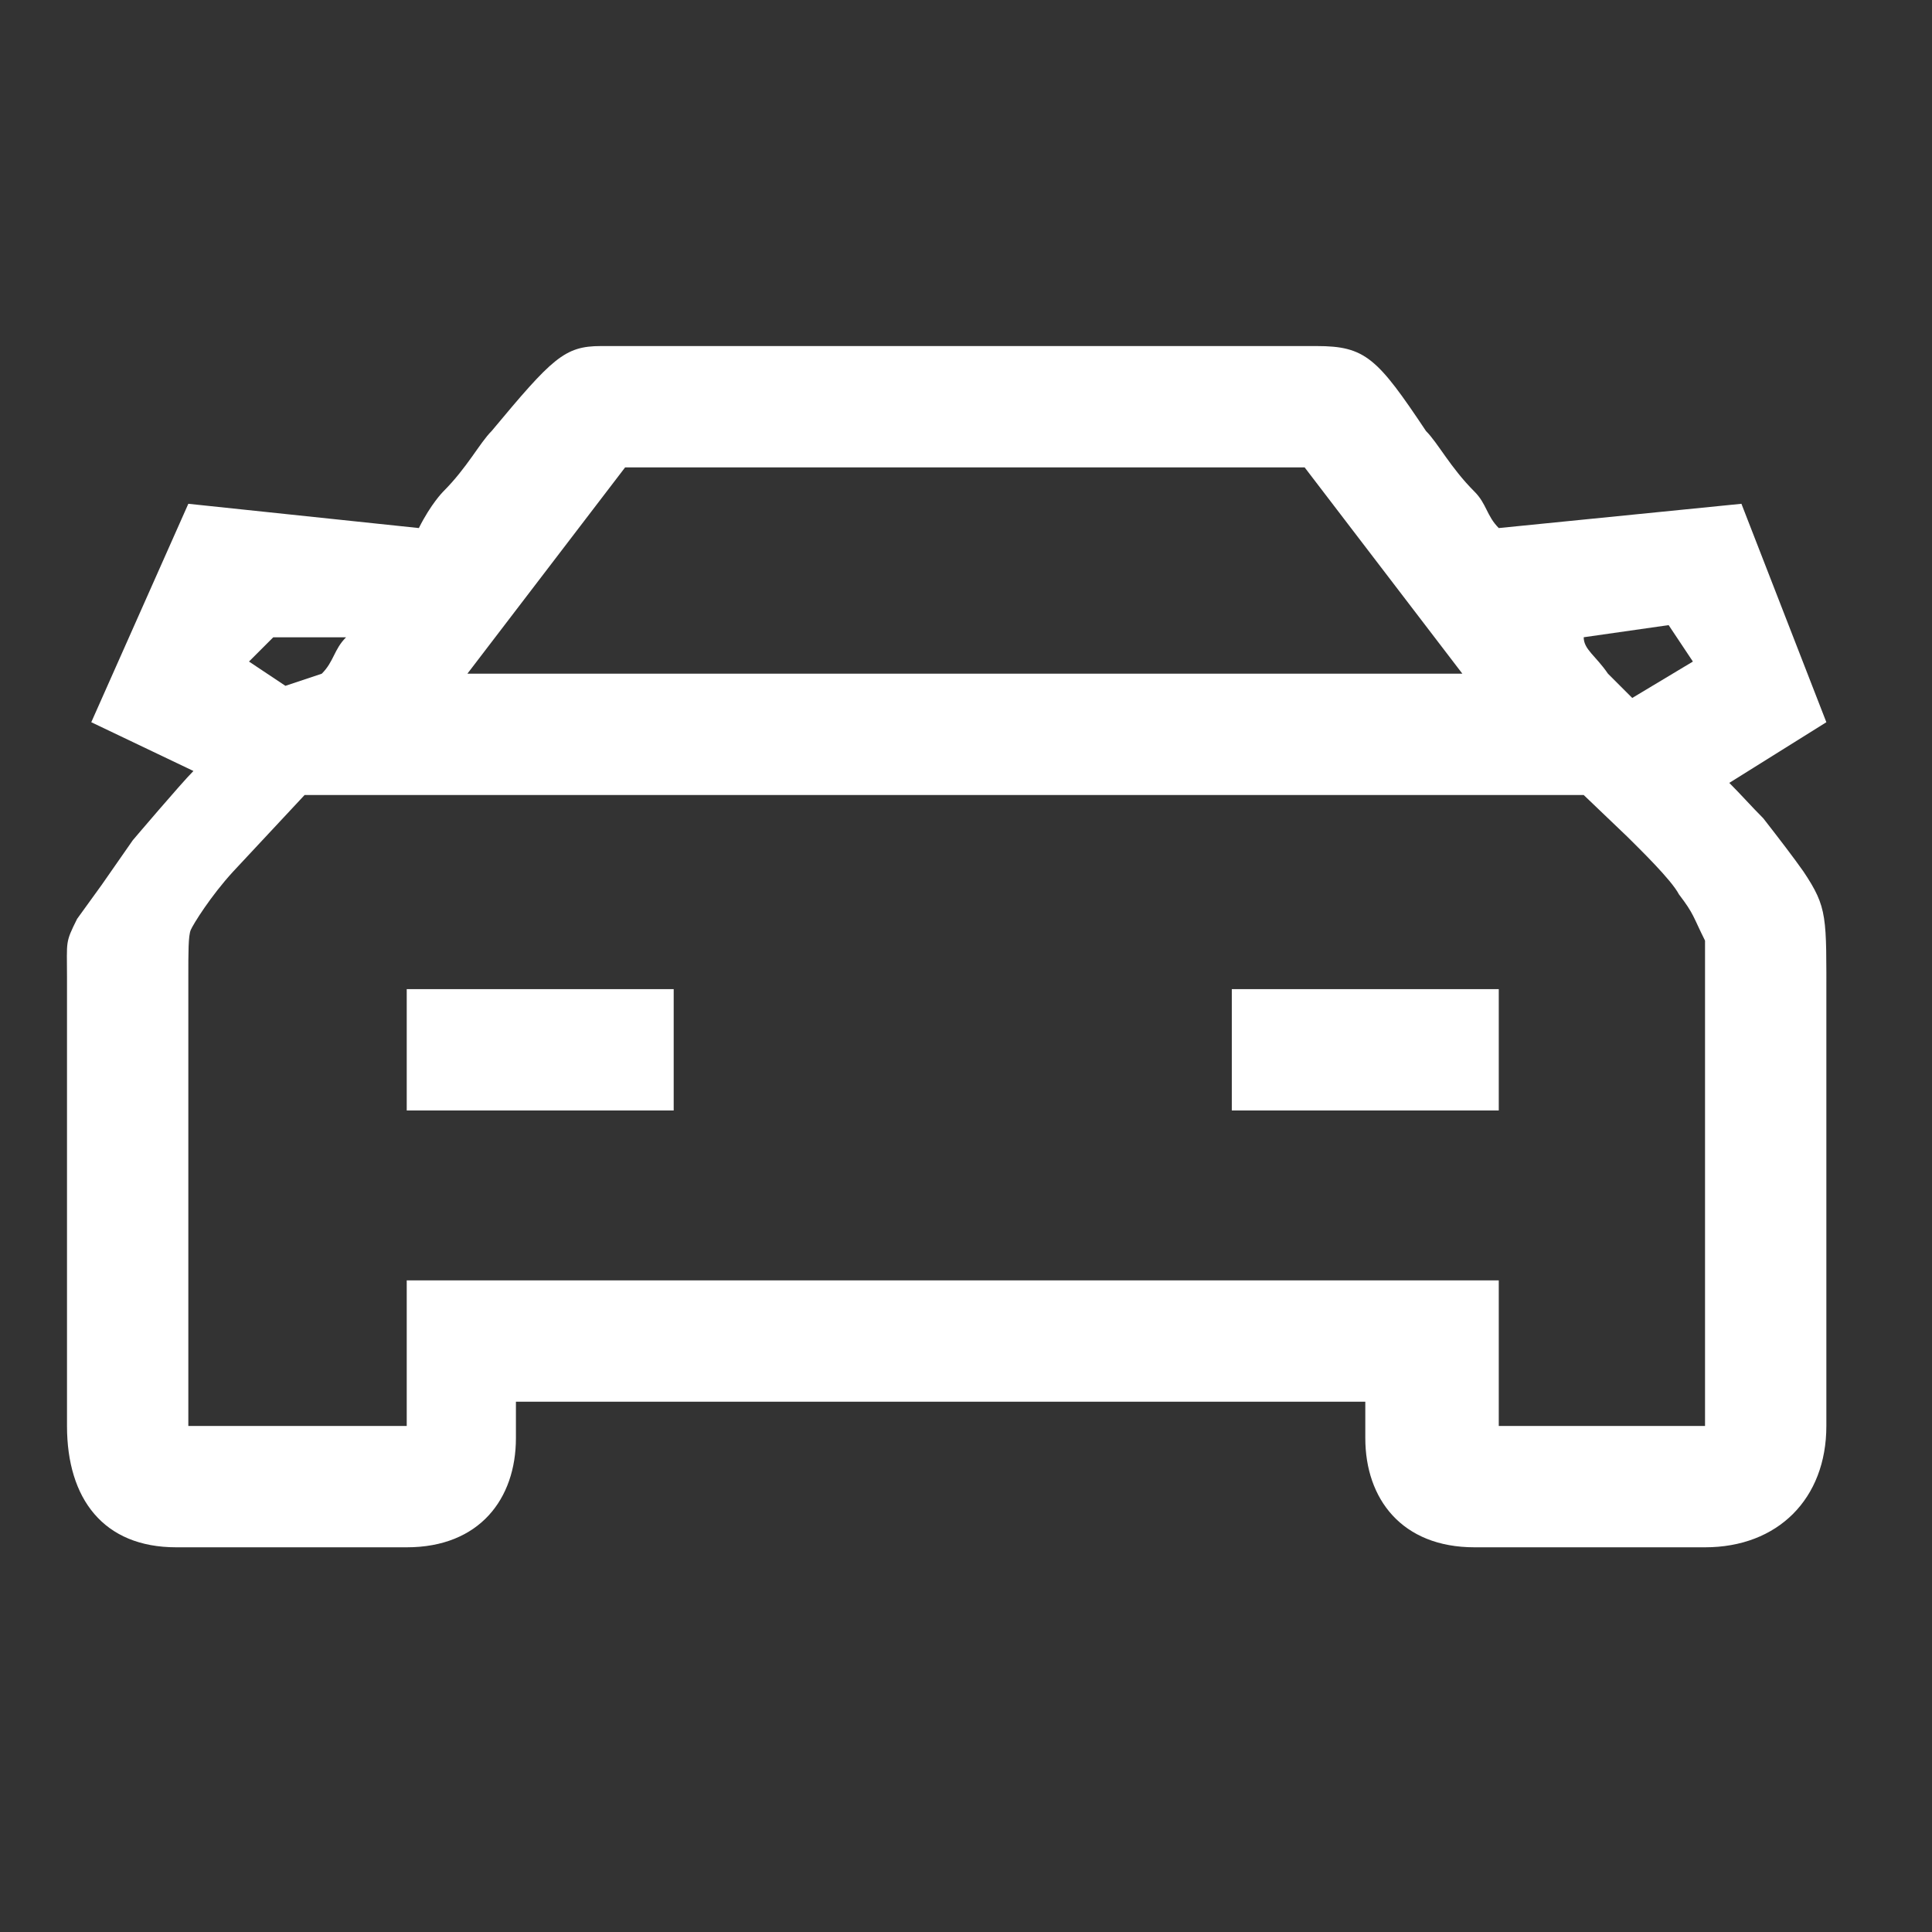 <svg width="50" height="50" viewBox="0 0 50 50" fill="none" xmlns="http://www.w3.org/2000/svg">
<rect x="0" y="0" width="50" height="50" fill="#333333" stroke="none"/>
<g clip-path="url(#clip0_676_4682)">
<path d="M45.633 21.177C45.319 20.863 45.068 20.575 44.754 20.261L47.266 18.691L45.068 13.038L38.788 13.666C38.474 13.352 38.474 13.038 38.16 12.724C37.532 12.096 37.218 11.468 36.904 11.154C35.648 9.27 35.334 8.956 34.078 8.956H15.55C14.608 8.956 14.294 9.27 12.724 11.154C12.41 11.468 12.096 12.096 11.468 12.724C11.468 12.724 11.154 13.038 10.84 13.666L4.874 13.038L2.362 18.691L5.006 19.953C4.692 20.267 3.436 21.746 3.436 21.746L2.632 22.9L1.996 23.78C1.682 24.409 1.734 24.343 1.734 25.285V36.904C1.734 38.788 2.676 40.044 4.56 40.044H10.526C12.41 40.044 13.352 38.788 13.352 37.218V36.276H35.334V37.218C35.334 38.788 36.276 40.044 38.16 40.044H44.126C46.01 40.044 47.266 38.788 47.266 36.904V25.913C47.266 23.715 47.302 23.498 46.674 22.556C46.429 22.207 46.055 21.718 45.633 21.177ZM43.812 17.121L42.242 18.063L41.614 17.435C41.3 16.974 40.986 16.807 40.986 16.492L43.184 16.178L43.812 17.121ZM16.178 12.096H33.764L37.846 17.435H12.096L16.178 12.096ZM7.072 16.493H8.956C8.642 16.807 8.642 17.121 8.328 17.435L7.386 17.749L6.444 17.121L7.072 16.493ZM41.614 36.904H38.788V33.136H10.526V36.904H4.874V25.285C4.874 24.657 4.872 24.216 4.937 24.066C5.002 23.916 5.452 23.19 6.034 22.556L7.883 20.575H40.986L42.12 21.659C42.434 21.973 43.251 22.764 43.451 23.146C43.846 23.663 43.812 23.715 44.126 24.343V36.904H41.614ZM10.526 25.599H17.435V28.739H10.526V25.599ZM31.879 25.599H38.788V28.739H31.879V25.599Z" fill="white"/>
</g>
<defs>
<clipPath id="clip0_676_4682">
<rect width="50" height="50" fill="white"/>
</clipPath>
</defs>
</svg>
